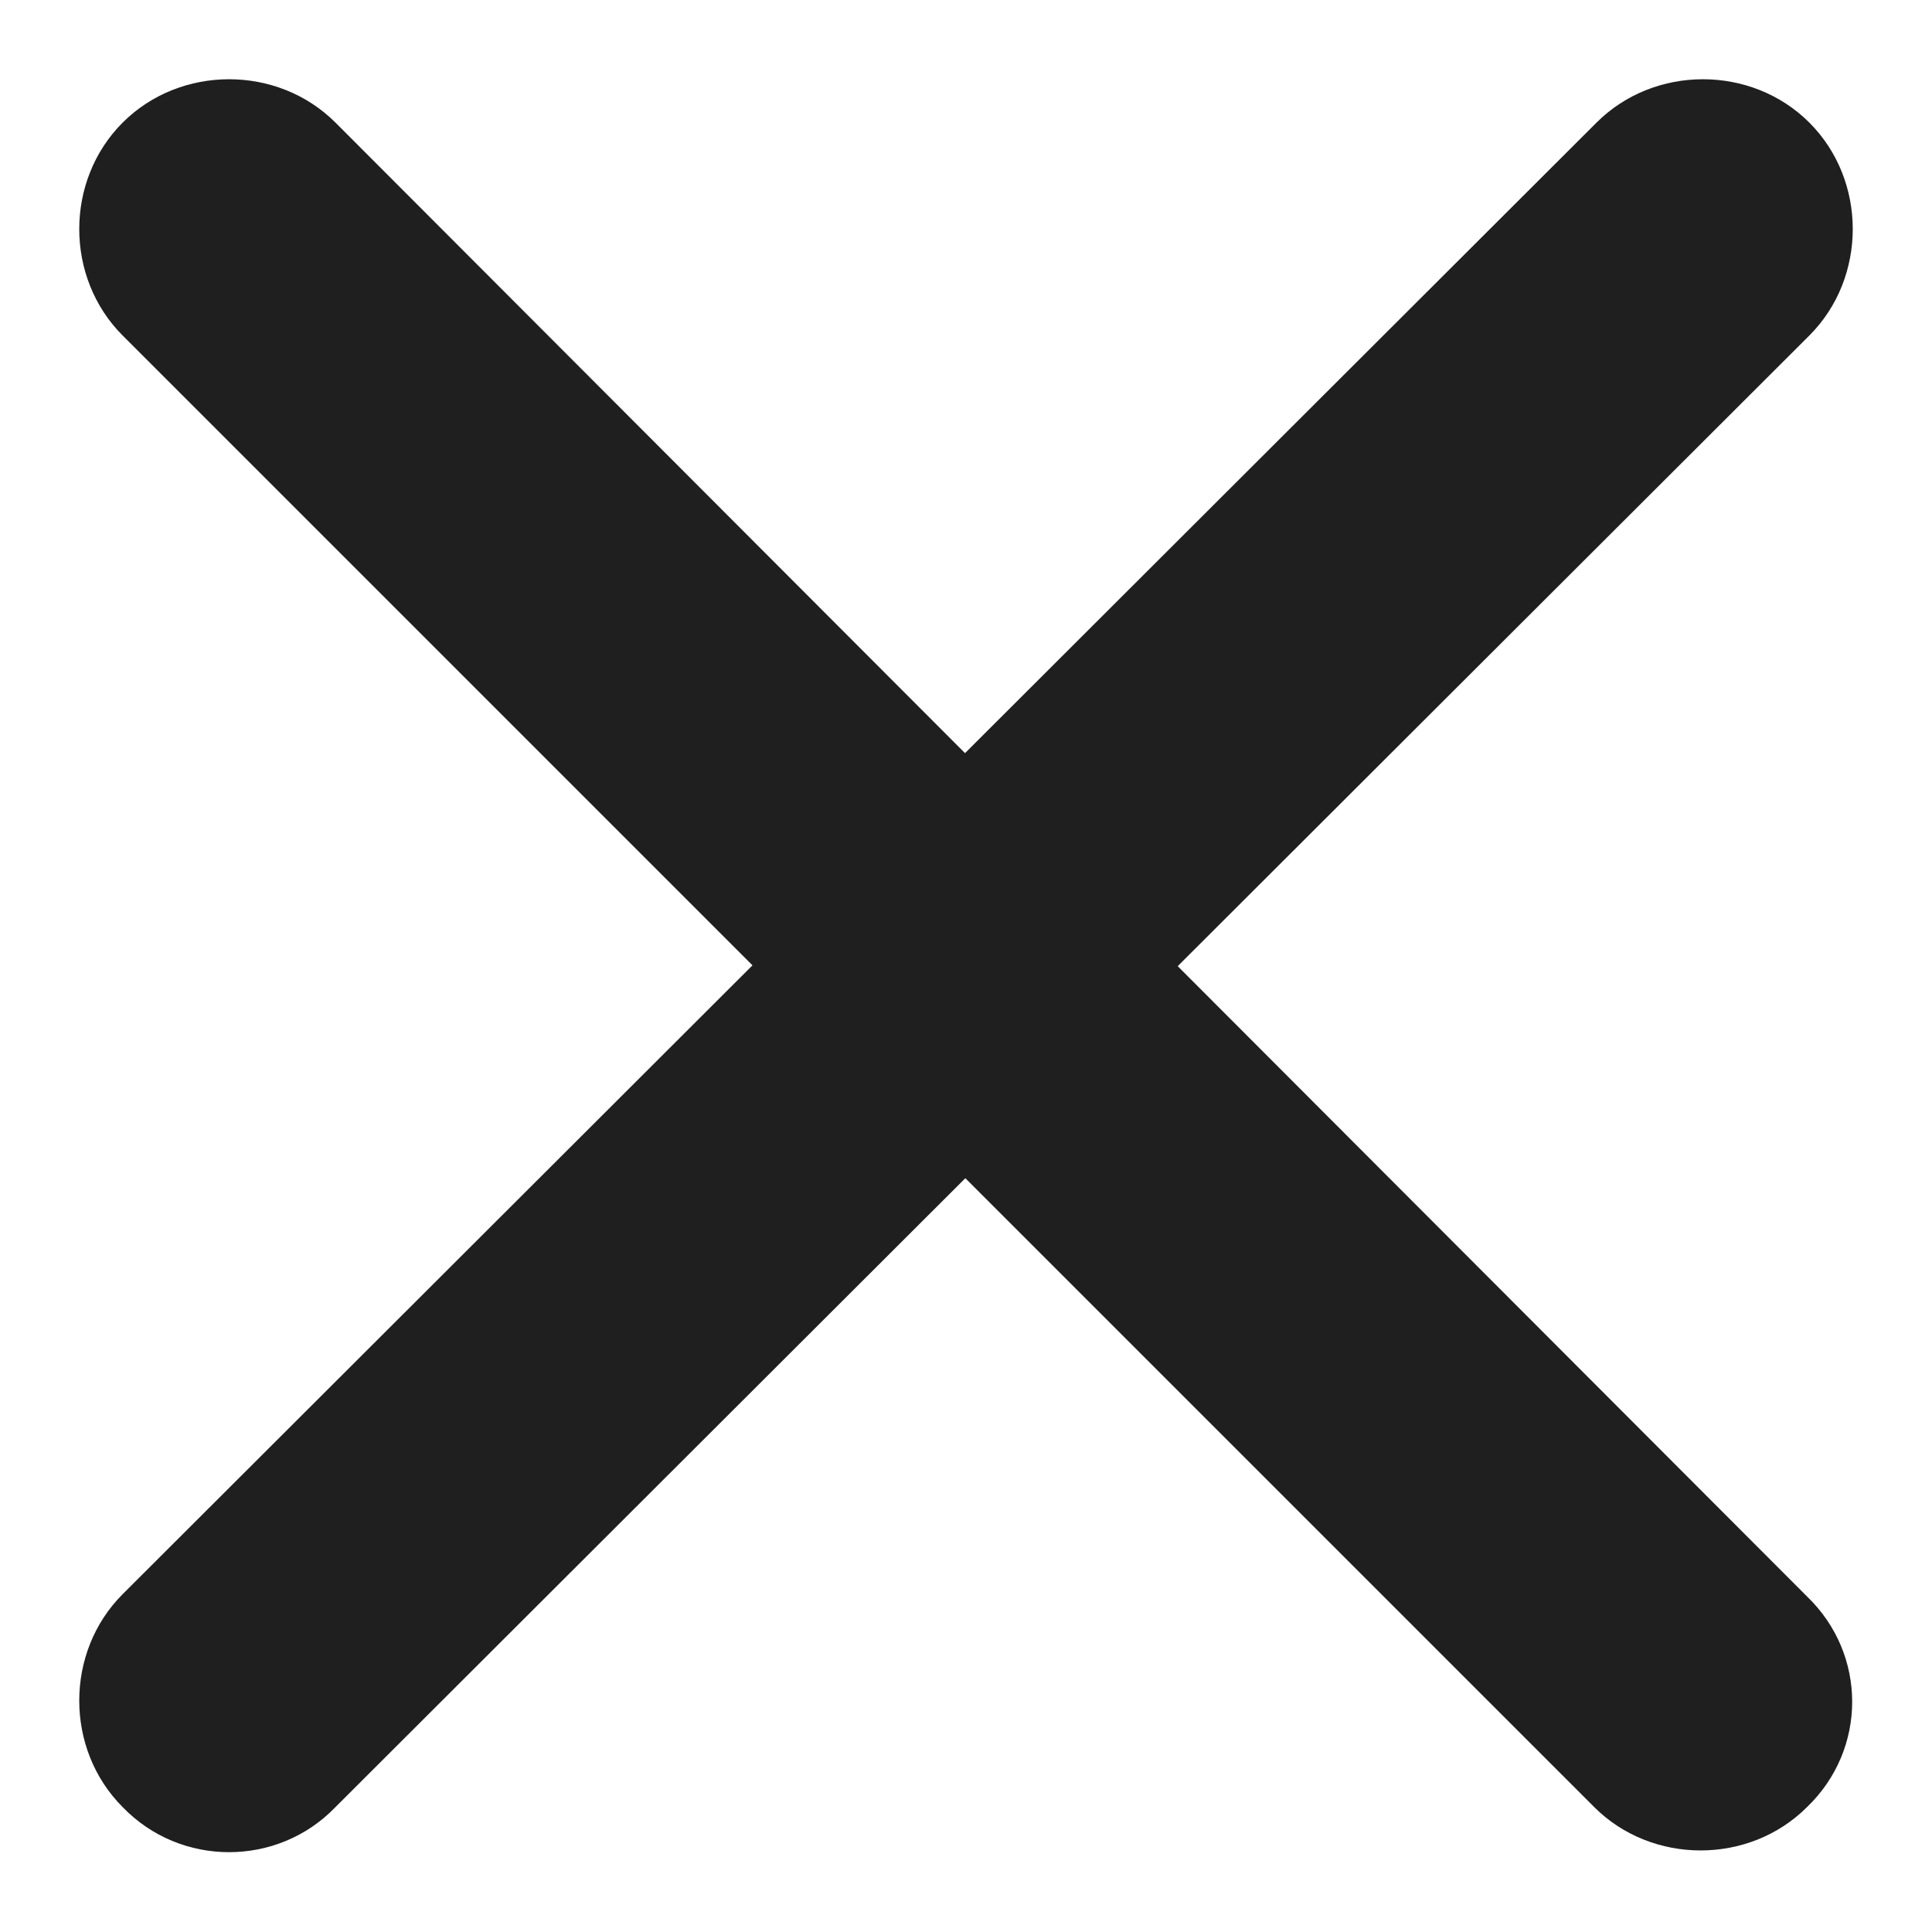   <svg xmlns="http://www.w3.org/2000/svg" x="0px" y="0px" viewBox="0 0 83.5 83.5" style="vertical-align: middle; max-width: 100%; width: 100%;" width="100%">
   <g>
    <path d="M78.1,78.1L78.1,78.1c-2.5,2.5-6.7,2.5-9.2,0L5.3,14.5c-2.5-2.5-2.5-6.7,0-9.2l0,0c2.5-2.5,6.7-2.5,9.2,0    L78.1,69C80.7,71.5,80.7,75.6,78.1,78.1z" fill="rgb(32,31,31)">
    </path>
    <path d="M5.3,78.1L5.3,78.1c-2.5-2.5-2.5-6.7,0-9.2L69,5.3c2.5-2.5,6.7-2.5,9.2,0l0,0c2.5,2.5,2.5,6.7,0,9.2L14.5,78.1    C12,80.7,7.8,80.7,5.3,78.1z" fill="rgb(32,31,31)">
    </path>
   </g>
  </svg>
